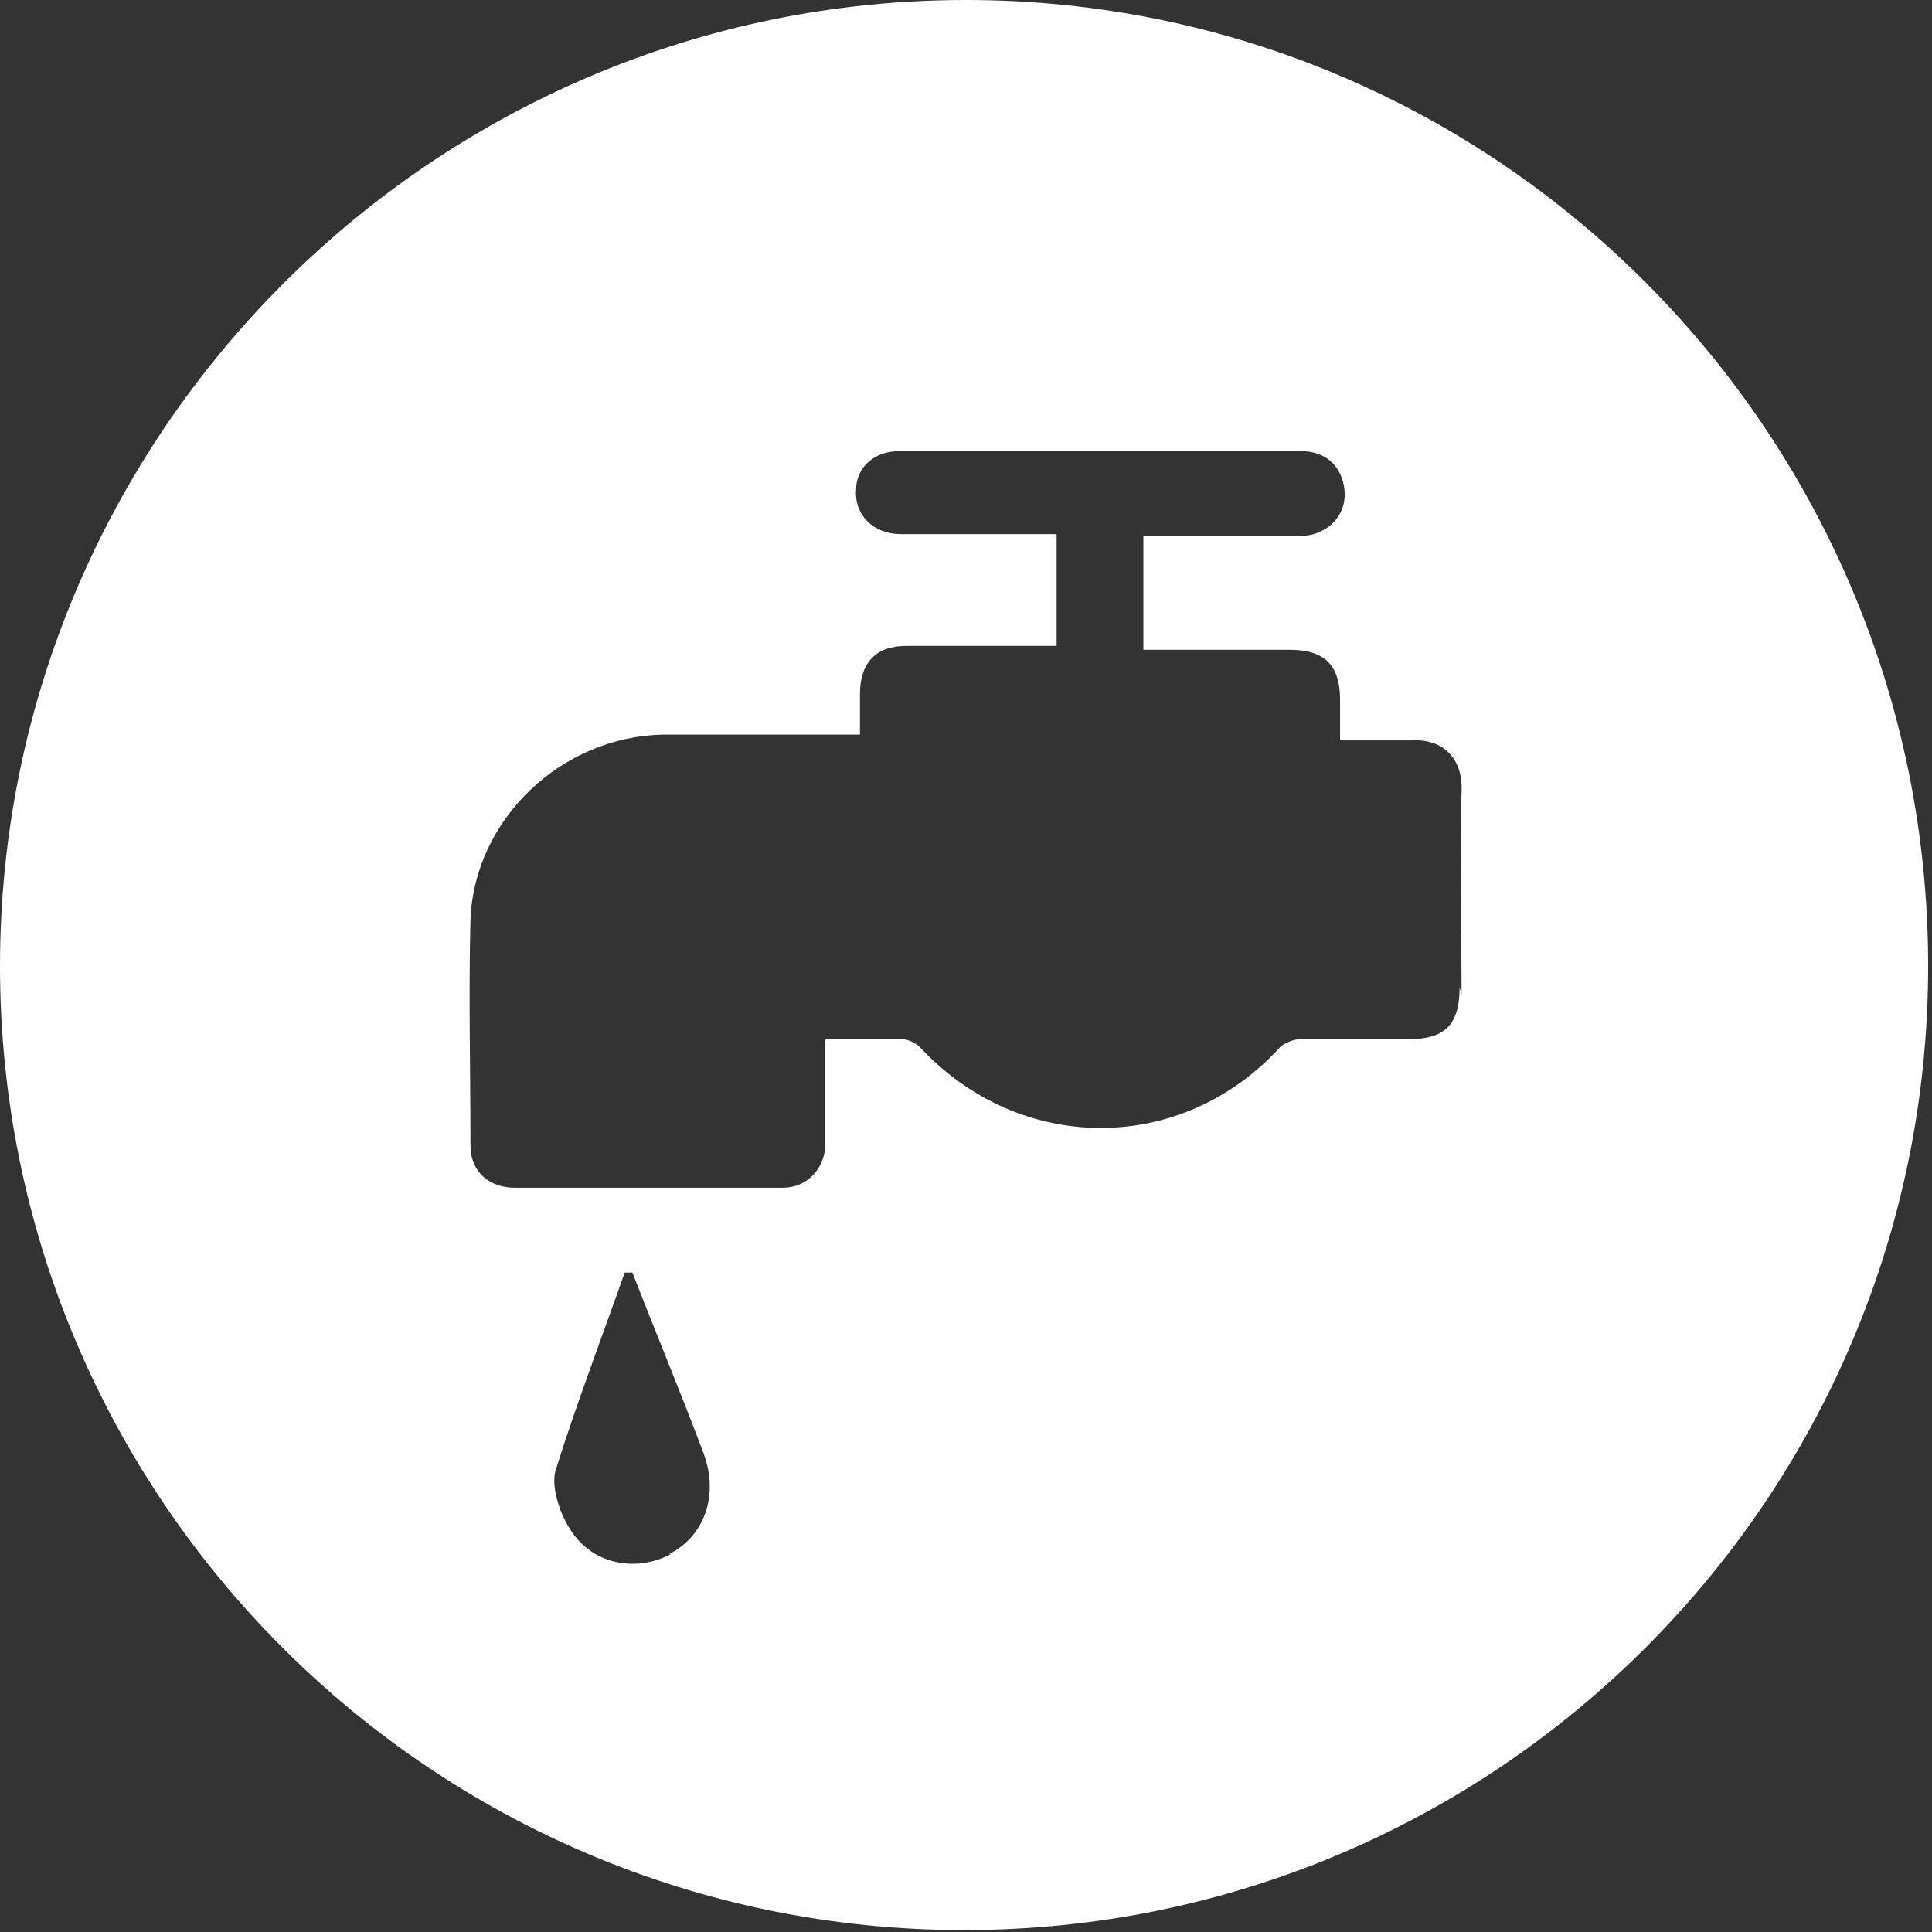 <?xml version="1.0" encoding="UTF-8"?>
<svg xmlns="http://www.w3.org/2000/svg" version="1.1" viewBox="0 0 100.2 100.2">
  <rect x="0" y="0" width="100.2" height="100.2" fill="#333333" stroke="none"/>
  <defs>
    <style>
      .cls-1 {
        fill: #fff;
      }
    </style>
  </defs>
  <!-- Generator: Adobe Illustrator 28.6.0, SVG Export Plug-In . SVG Version: 1.2.0 Build 709)  -->
  <g>
    <g id="Layer_1">
      <path class="cls-1" d="M50.1,0C22.5,0,0,22.5,0,50.1s22.4,50,50,50,50-22.4,50-50S77.7,0,50.1,0ZM34.8,80.6c-1.9,1-4.2.5-5.3-1.4-.5-.8-.9-2.1-.7-2.9,1.1-3.5,2.4-6.9,3.6-10.3.1,0,.3,0,.4,0,1.2,3.1,2.5,6.2,3.7,9.4.8,2.2,0,4.3-1.8,5.2ZM75.7,51.2c0,2-.8,2.7-2.7,2.7-1.9,0-3.7,0-5.6,0-.3,0-.8.2-1,.4-5.1,5.6-13.5,5.6-18.7,0-.2-.2-.6-.4-.9-.4-1.3,0-2.6,0-4,0,0,1.6,0,3.1,0,4.6,0,.3,0,.7,0,1-.1,1.2-1,2.1-2.2,2.1-4.6,0-9.3,0-13.9,0-1.3,0-2.3-.8-2.3-2.2,0-3.9-.1-7.8,0-11.7.2-5.2,4.7-9.5,10-9.6,3.1,0,6.2,0,9.3,0,.3,0,.5,0,.9,0,0-.7,0-1.4,0-2.1,0-1.6.8-2.5,2.4-2.5,2.3,0,4.7,0,7,0,.3,0,.5,0,.8,0v-5.8c-.3,0-.6,0-.8,0-2.4,0-4.9,0-7.3,0-1.4,0-2.4-1-2.3-2.3,0-1.2,1-2,2.2-2,2.4,0,4.8,0,7.2,0,4.6,0,9.1,0,13.7,0,1.2,0,2,.7,2.2,1.8.2,1-.3,2-1.3,2.4-.4.2-.9.2-1.3.2-2.6,0-5.2,0-7.8,0v5.9h2.7c1.6,0,3.2,0,4.9,0,1.8,0,2.6.8,2.6,2.6,0,.7,0,1.3,0,2.1,1.3,0,2.5,0,3.7,0,1.7-.1,2.7,1,2.6,2.7-.1,3.5,0,7,0,10.5Z"></path>
    </g>
  </g>
</svg>
